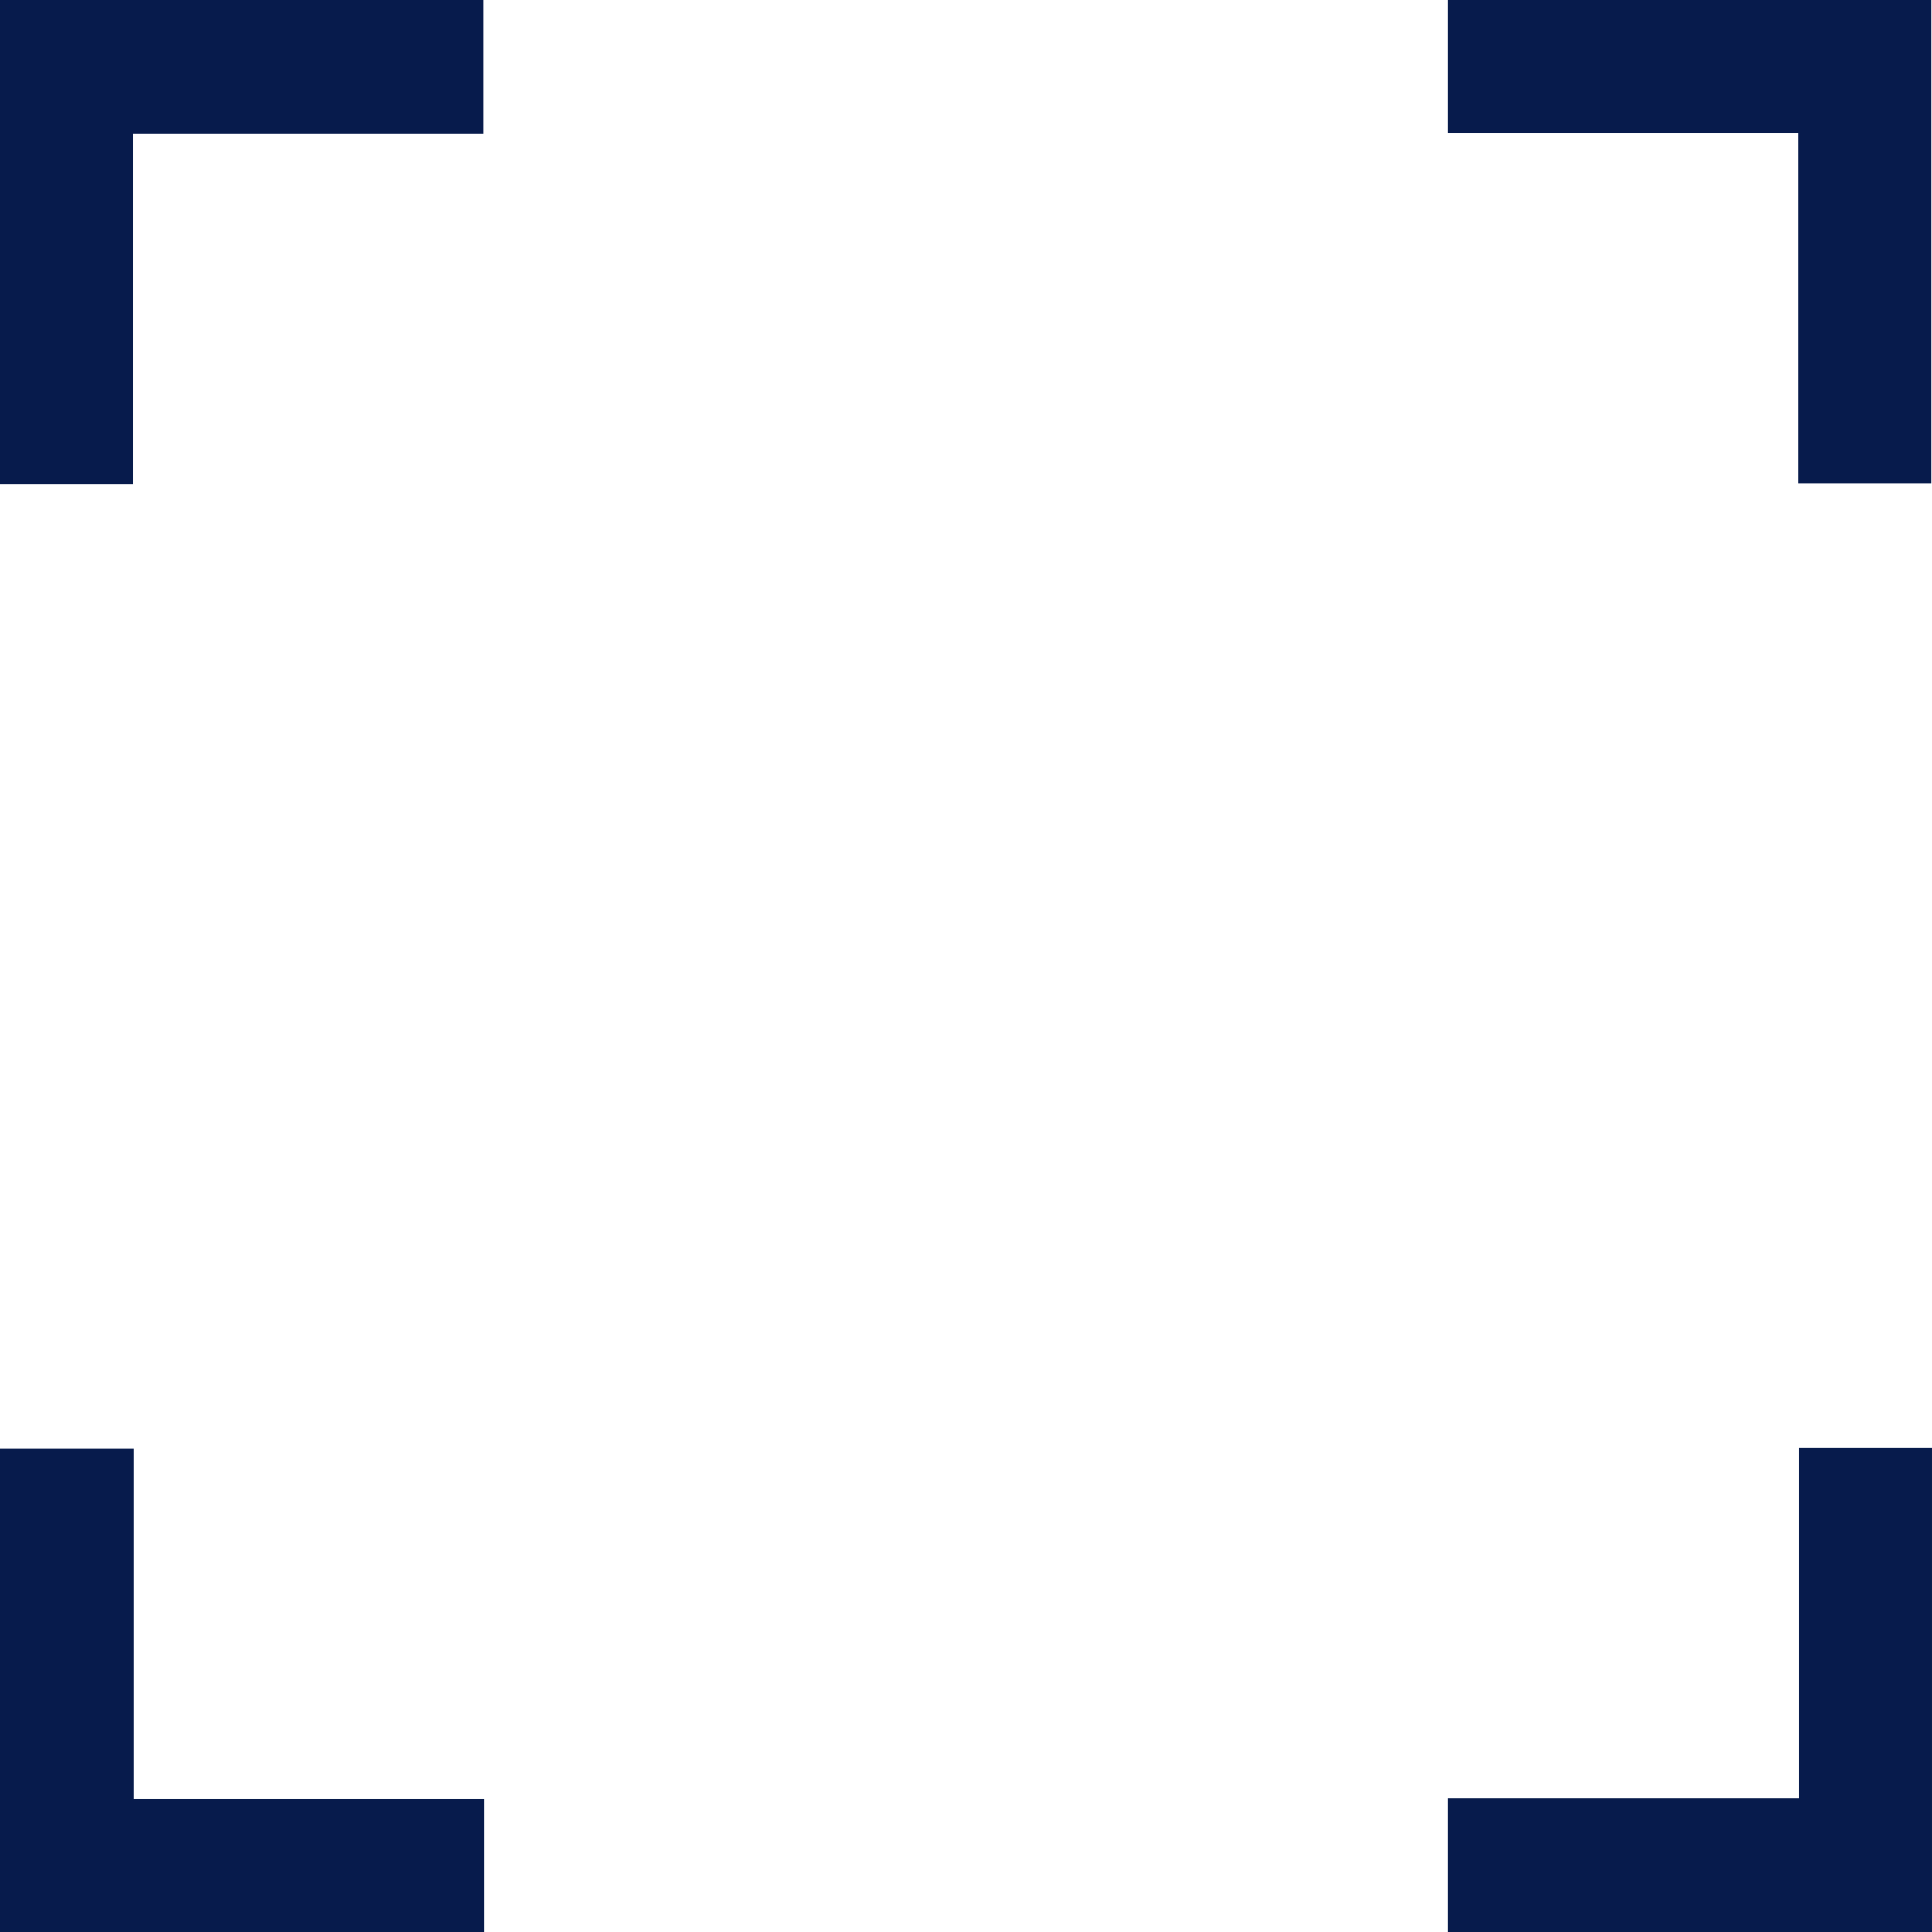 <?xml version="1.0" encoding="utf-8"?>
<!-- Generator: Adobe Illustrator 25.4.1, SVG Export Plug-In . SVG Version: 6.00 Build 0)  -->
<svg version="1.1" id="Ebene_1" xmlns="http://www.w3.org/2000/svg" xmlns:xlink="http://www.w3.org/1999/xlink" x="0px" y="0px"
	 viewBox="0 0 327 327" style="enable-background:new 0 0 327 327;" xml:space="preserve">
<style type="text/css">
	.st0{fill:#071B4C;}
</style>
<g id="Gruppe_619" transform="translate(-161.901 -250)">
	<path id="Pfad_226" class="st0" d="M466.4,495.1v59.3H407V577h81.9v-81.9H466.4z"/>
	<path id="Pfad_227" class="st0" d="M407,250v22.5h59.3v59.3h22.5V250H407z"/>
	<path id="Pfad_228" class="st0" d="M161.9,495.1V577h81.9v-22.5h-59.3v-59.3H161.9z"/>
	<path id="Pfad_229" class="st0" d="M161.9,250v81.9h22.5v-59.3h59.3V250H161.9z"/>
</g>
</svg>
